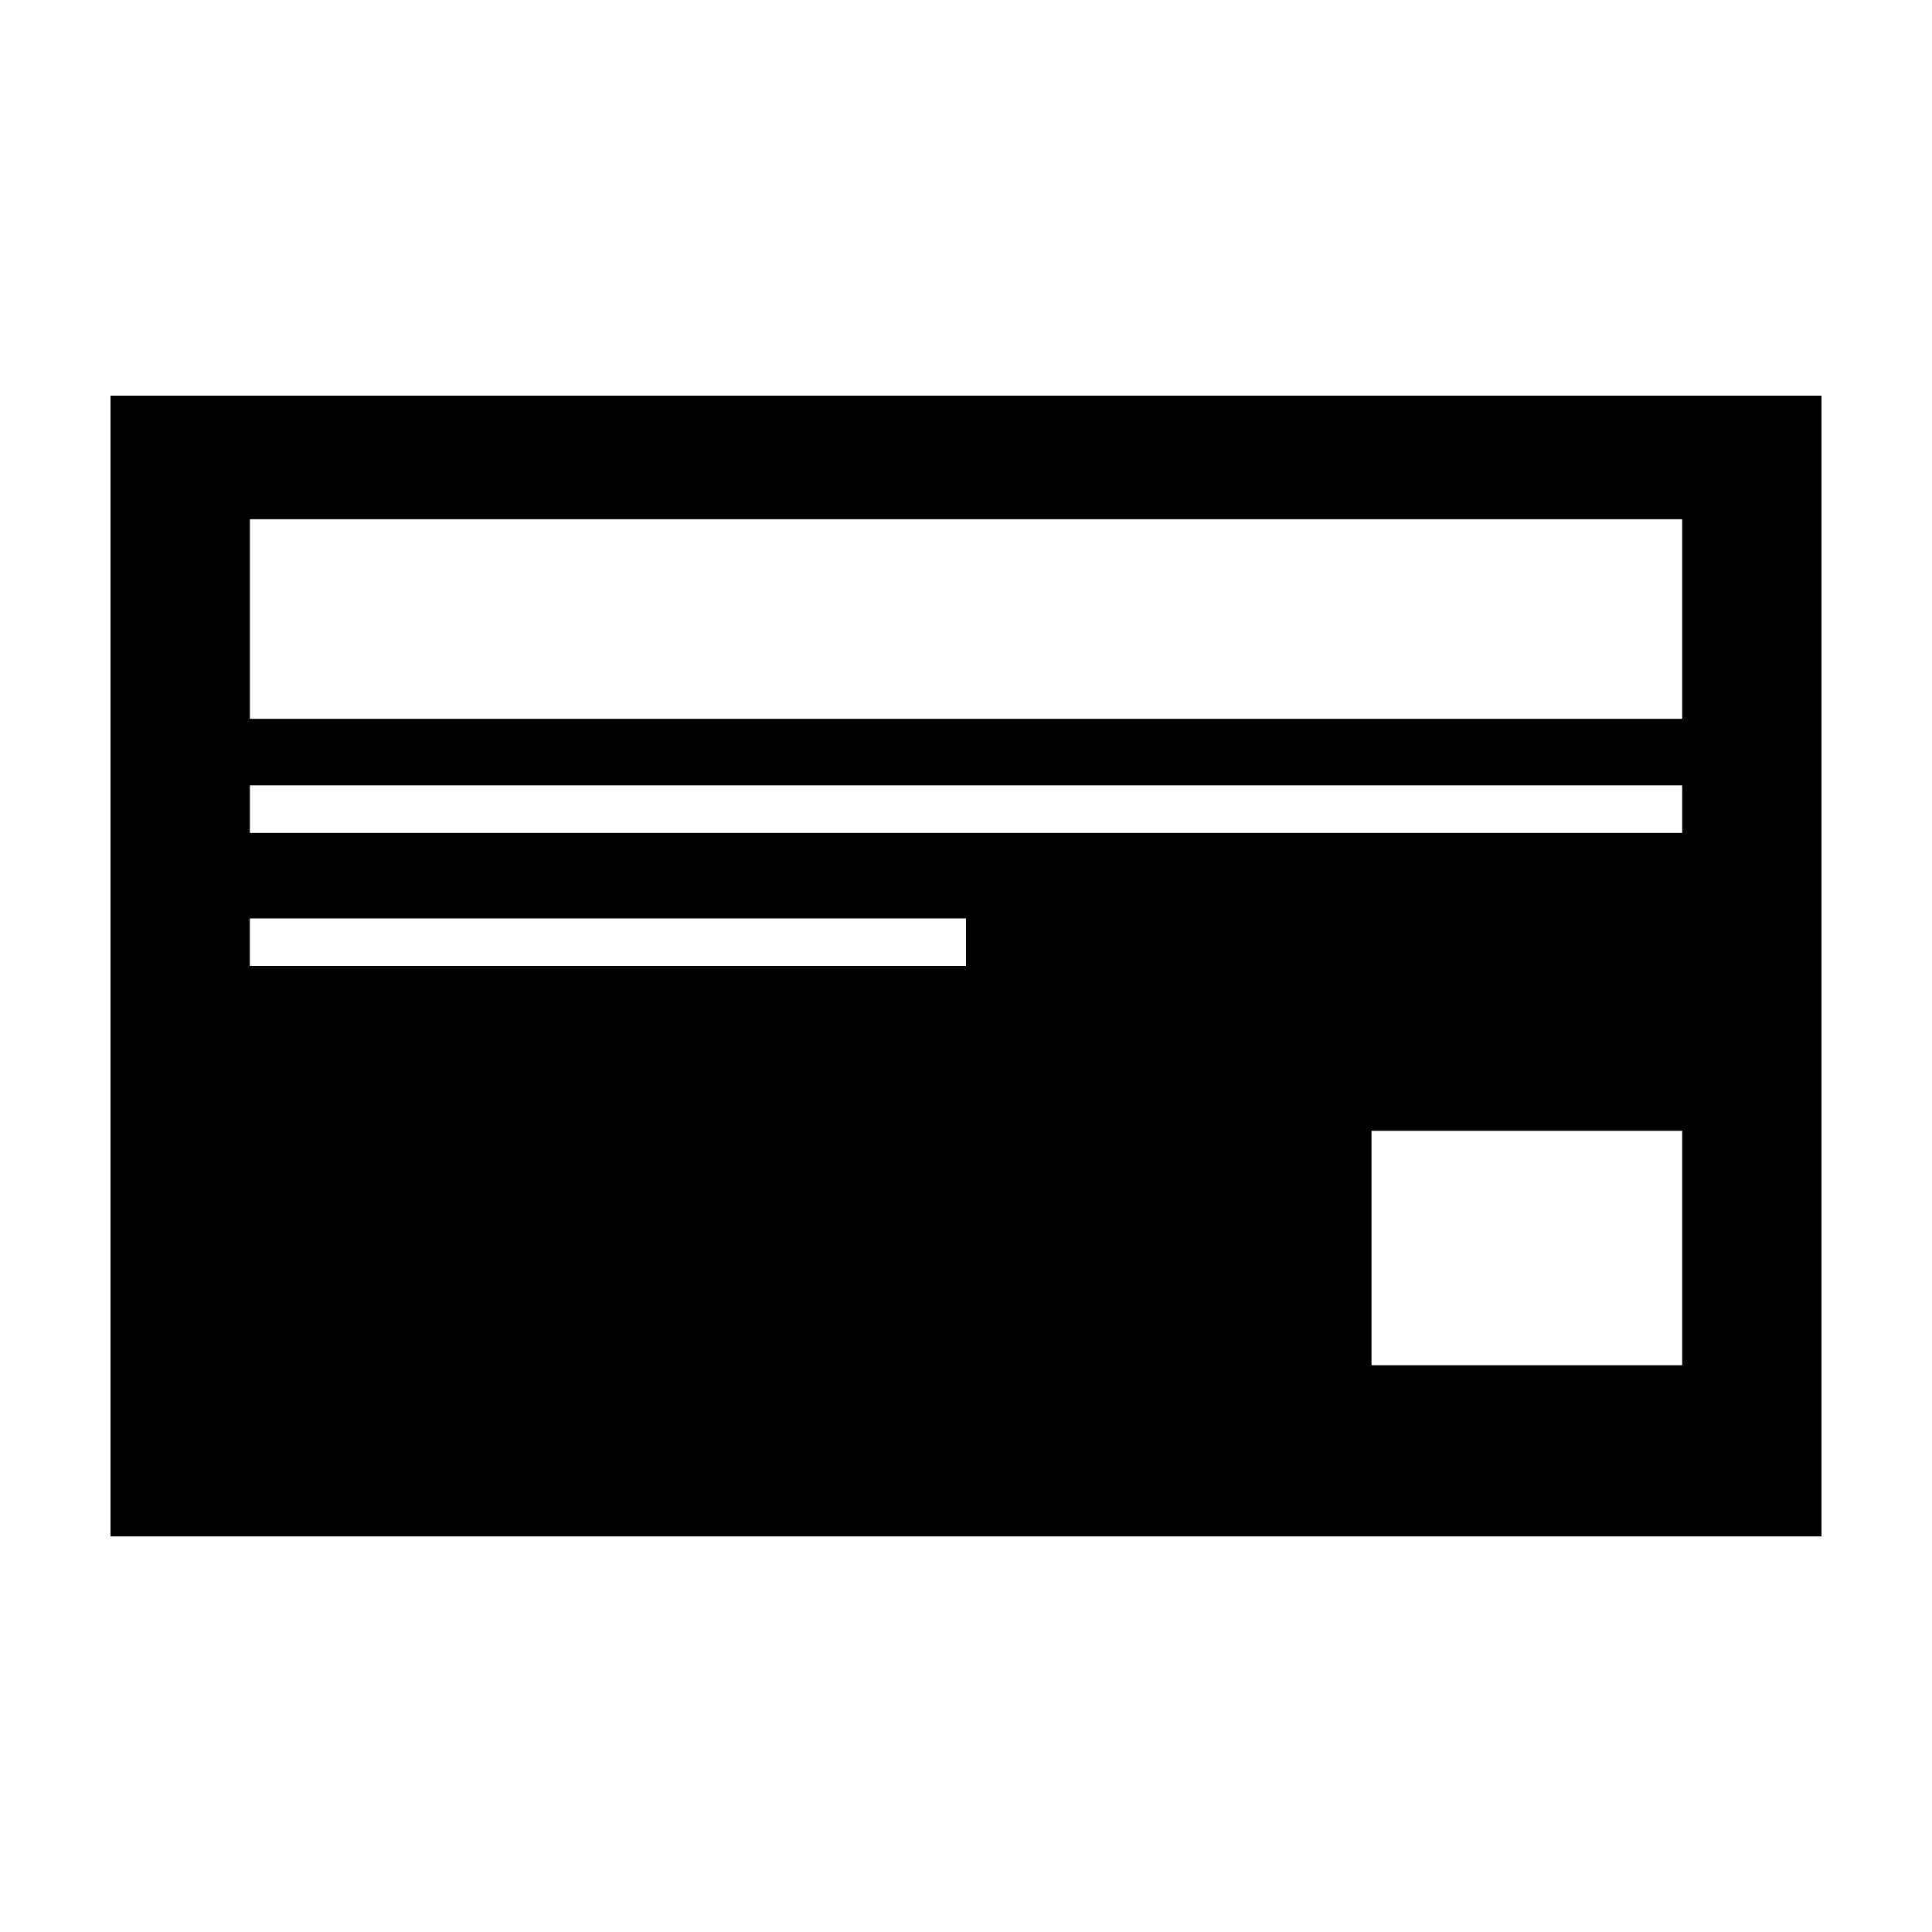 <?xml version="1.0" encoding="UTF-8"?>
<!-- Uploaded to: SVG Repo, www.svgrepo.com, Generator: SVG Repo Mixer Tools -->
<svg fill="#000000" width="800px" height="800px" version="1.1" viewBox="144 144 512 512" xmlns="http://www.w3.org/2000/svg">
 <path d="m173.29 248.86v302.29h453.43v-302.29zm226.71 151.14h-189.79v-12.598h189.79zm189.79 105.8h-82.324v-62.117h82.324zm0-141.07h-379.57v-12.594h379.57zm0-30.23-379.57 0.004v-52.902h379.57z"/>
</svg>